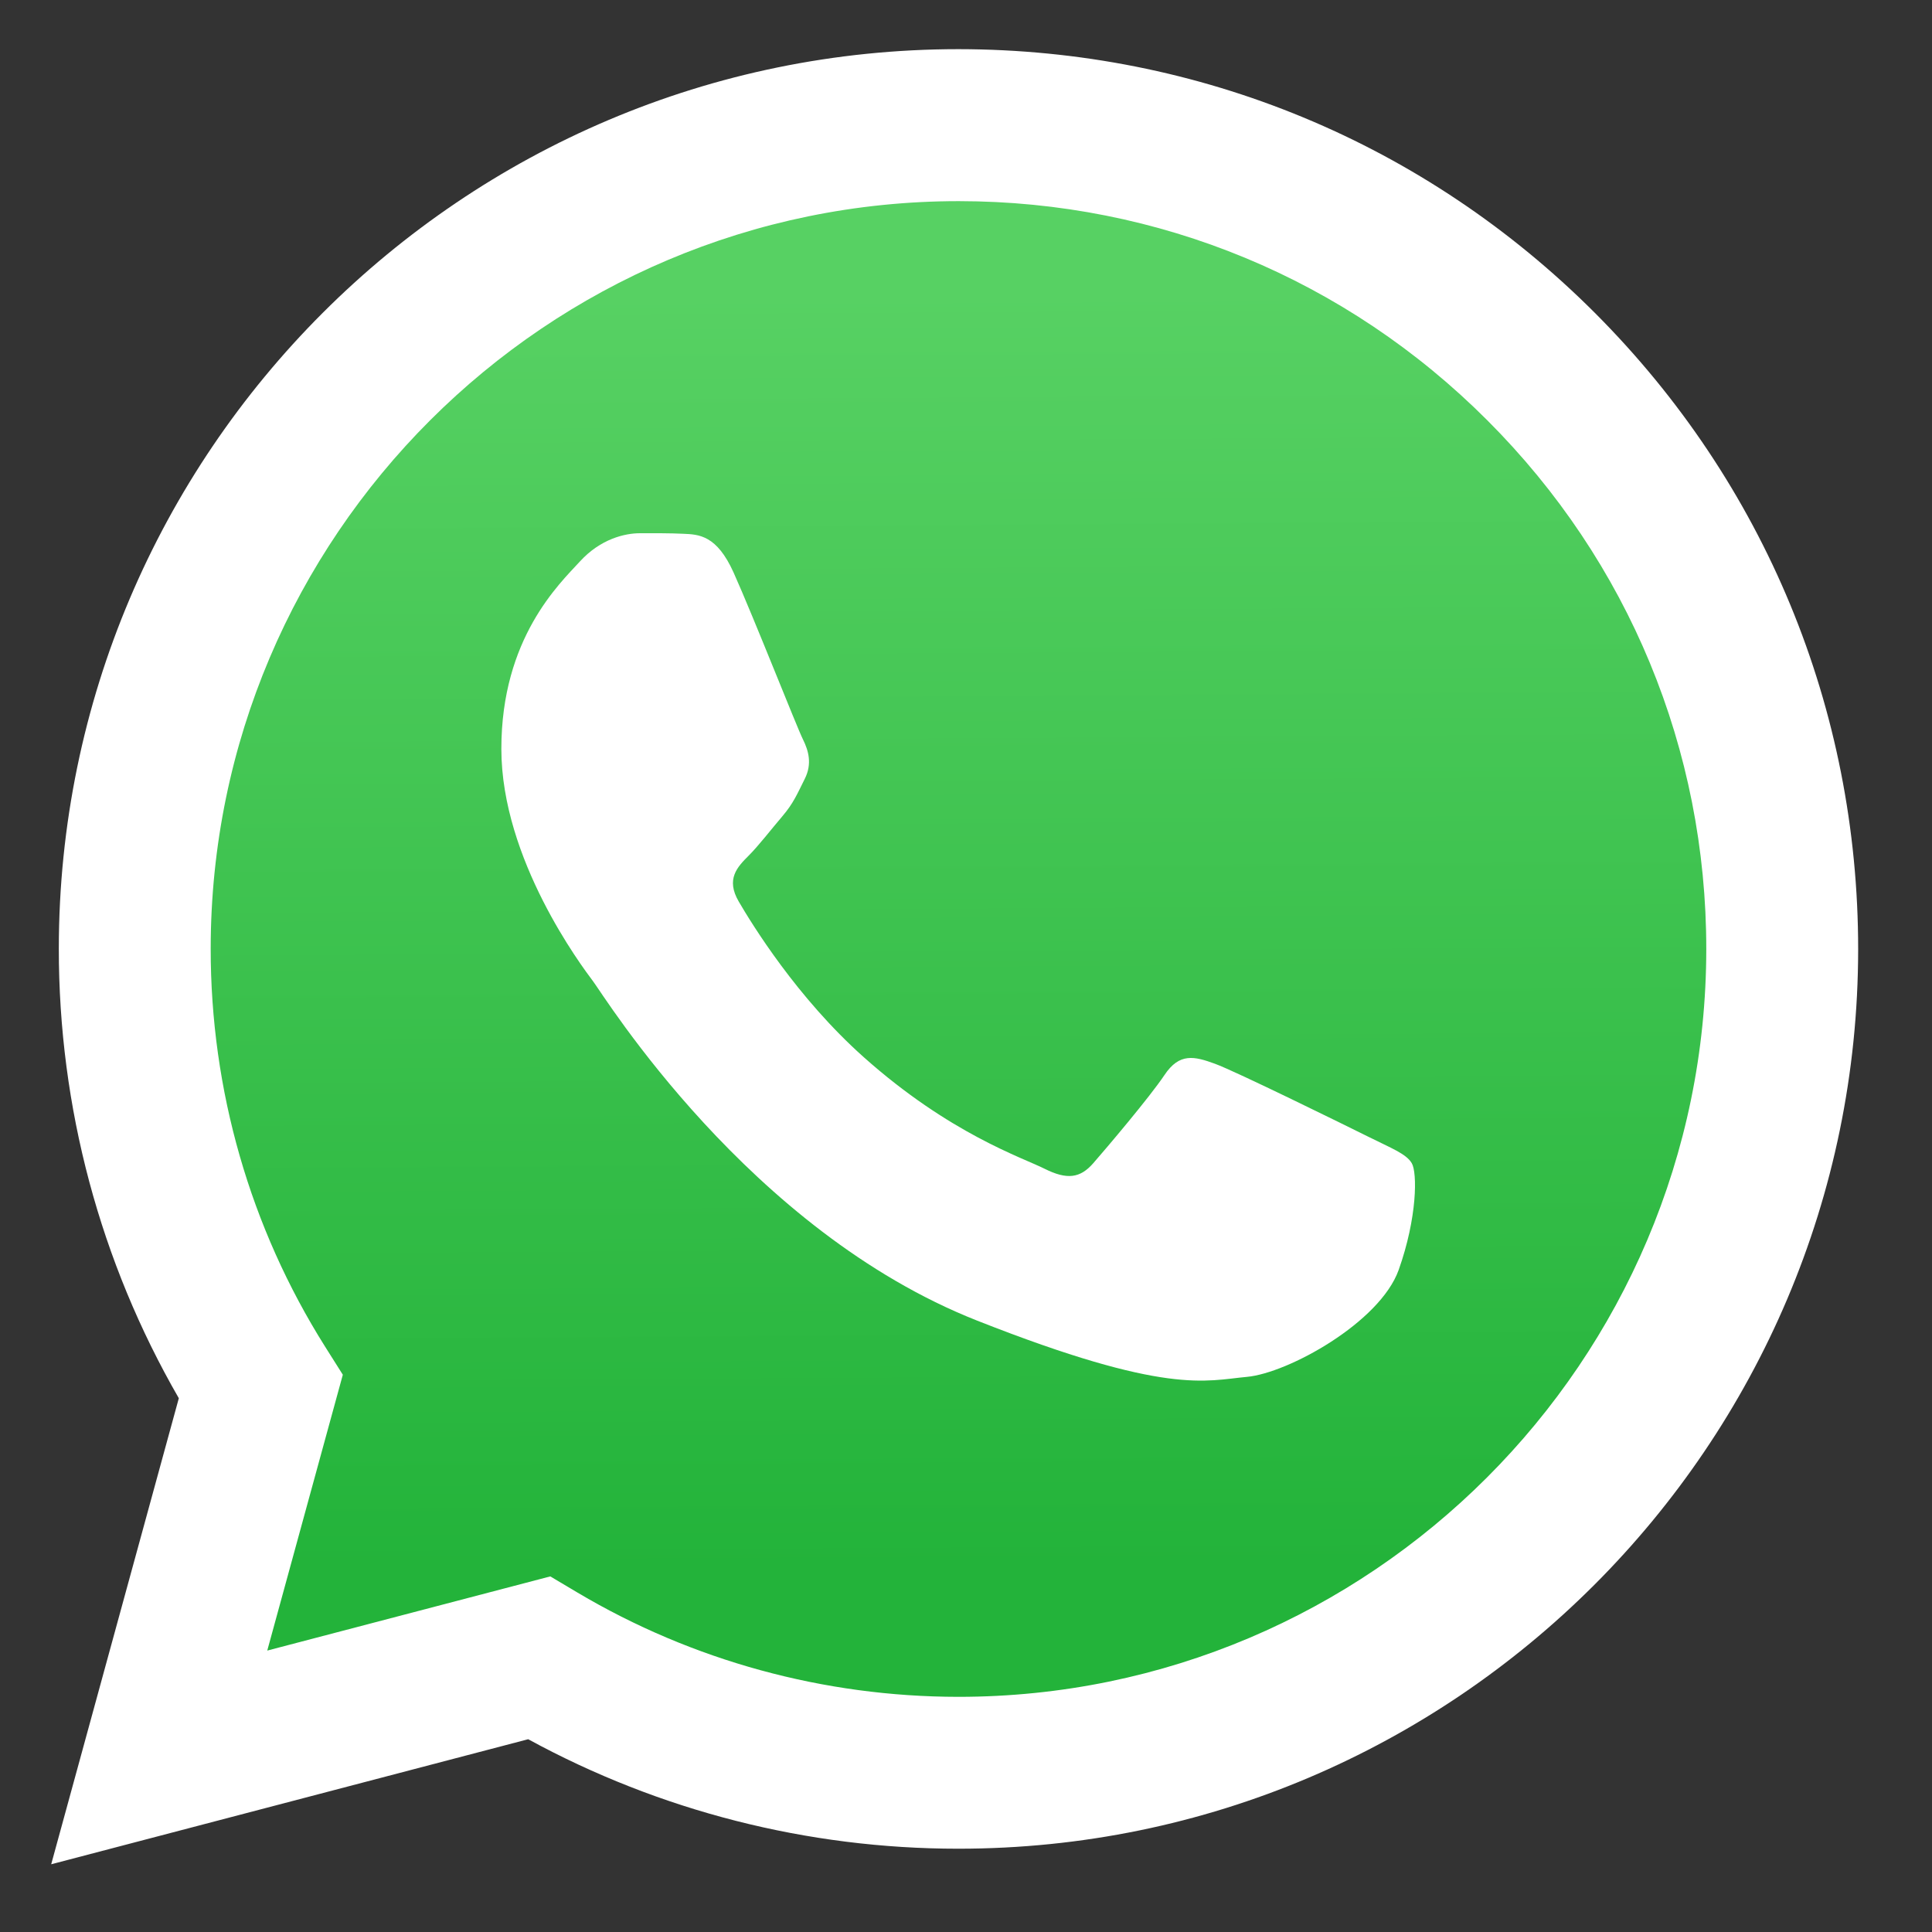 <svg width="18" height="18" viewBox="0 0 18 18" fill="none" xmlns="http://www.w3.org/2000/svg">
<rect x="0" y="0" width="18" height="18" fill="#333333" stroke="none"/>
<path d="M0.477 17.369L1.666 13.027C0.933 11.756 0.547 10.315 0.548 8.838C0.549 4.217 4.309 0.458 8.93 0.458C11.172 0.46 13.277 1.332 14.86 2.916C16.442 4.5 17.313 6.605 17.312 8.845C17.31 13.465 13.55 17.224 8.93 17.224C8.93 17.224 8.93 17.224 8.93 17.224H8.926C7.524 17.224 6.145 16.872 4.921 16.204L0.477 17.369Z" fill="white"/>
<path d="M8.933 1.874C5.09 1.874 1.964 4.998 1.963 8.838C1.962 10.154 2.33 11.436 3.028 12.545L3.194 12.808L2.49 15.378L5.127 14.687L5.381 14.838C6.451 15.473 7.677 15.808 8.927 15.809H8.93C12.77 15.809 15.895 12.684 15.897 8.844C15.898 6.983 15.174 5.233 13.858 3.917C12.543 2.6 10.794 1.875 8.933 1.874Z" fill="url(#paint0_linear_71_14)"/>
<path fill-rule="evenodd" clip-rule="evenodd" d="M6.835 5.335C6.678 4.986 6.513 4.979 6.364 4.973C6.242 4.967 6.102 4.968 5.962 4.968C5.823 4.968 5.596 5.02 5.404 5.23C5.212 5.439 4.671 5.946 4.671 6.977C4.671 8.007 5.421 9.003 5.526 9.143C5.631 9.282 6.975 11.464 9.104 12.304C10.873 13.002 11.233 12.863 11.617 12.828C12.001 12.793 12.856 12.321 13.031 11.832C13.205 11.343 13.205 10.924 13.153 10.837C13.101 10.749 12.961 10.697 12.751 10.592C12.542 10.488 11.512 9.981 11.32 9.911C11.128 9.841 10.989 9.806 10.849 10.016C10.709 10.225 10.308 10.697 10.186 10.837C10.064 10.977 9.942 10.994 9.732 10.889C9.523 10.784 8.848 10.563 8.048 9.85C7.425 9.295 7.005 8.609 6.883 8.4C6.76 8.19 6.87 8.077 6.975 7.972C7.069 7.878 7.184 7.728 7.289 7.605C7.393 7.483 7.428 7.396 7.498 7.256C7.568 7.116 7.533 6.994 7.481 6.889C7.428 6.785 7.021 5.749 6.835 5.335Z" fill="white"/>
<defs>
<linearGradient id="paint0_linear_71_14" x1="8.788" y1="2.71" x2="8.859" y2="14.618" gradientUnits="userSpaceOnUse">
<stop stop-color="#57D163"/>
<stop offset="1" stop-color="#23B33A"/>
</linearGradient>
</defs>
</svg>
